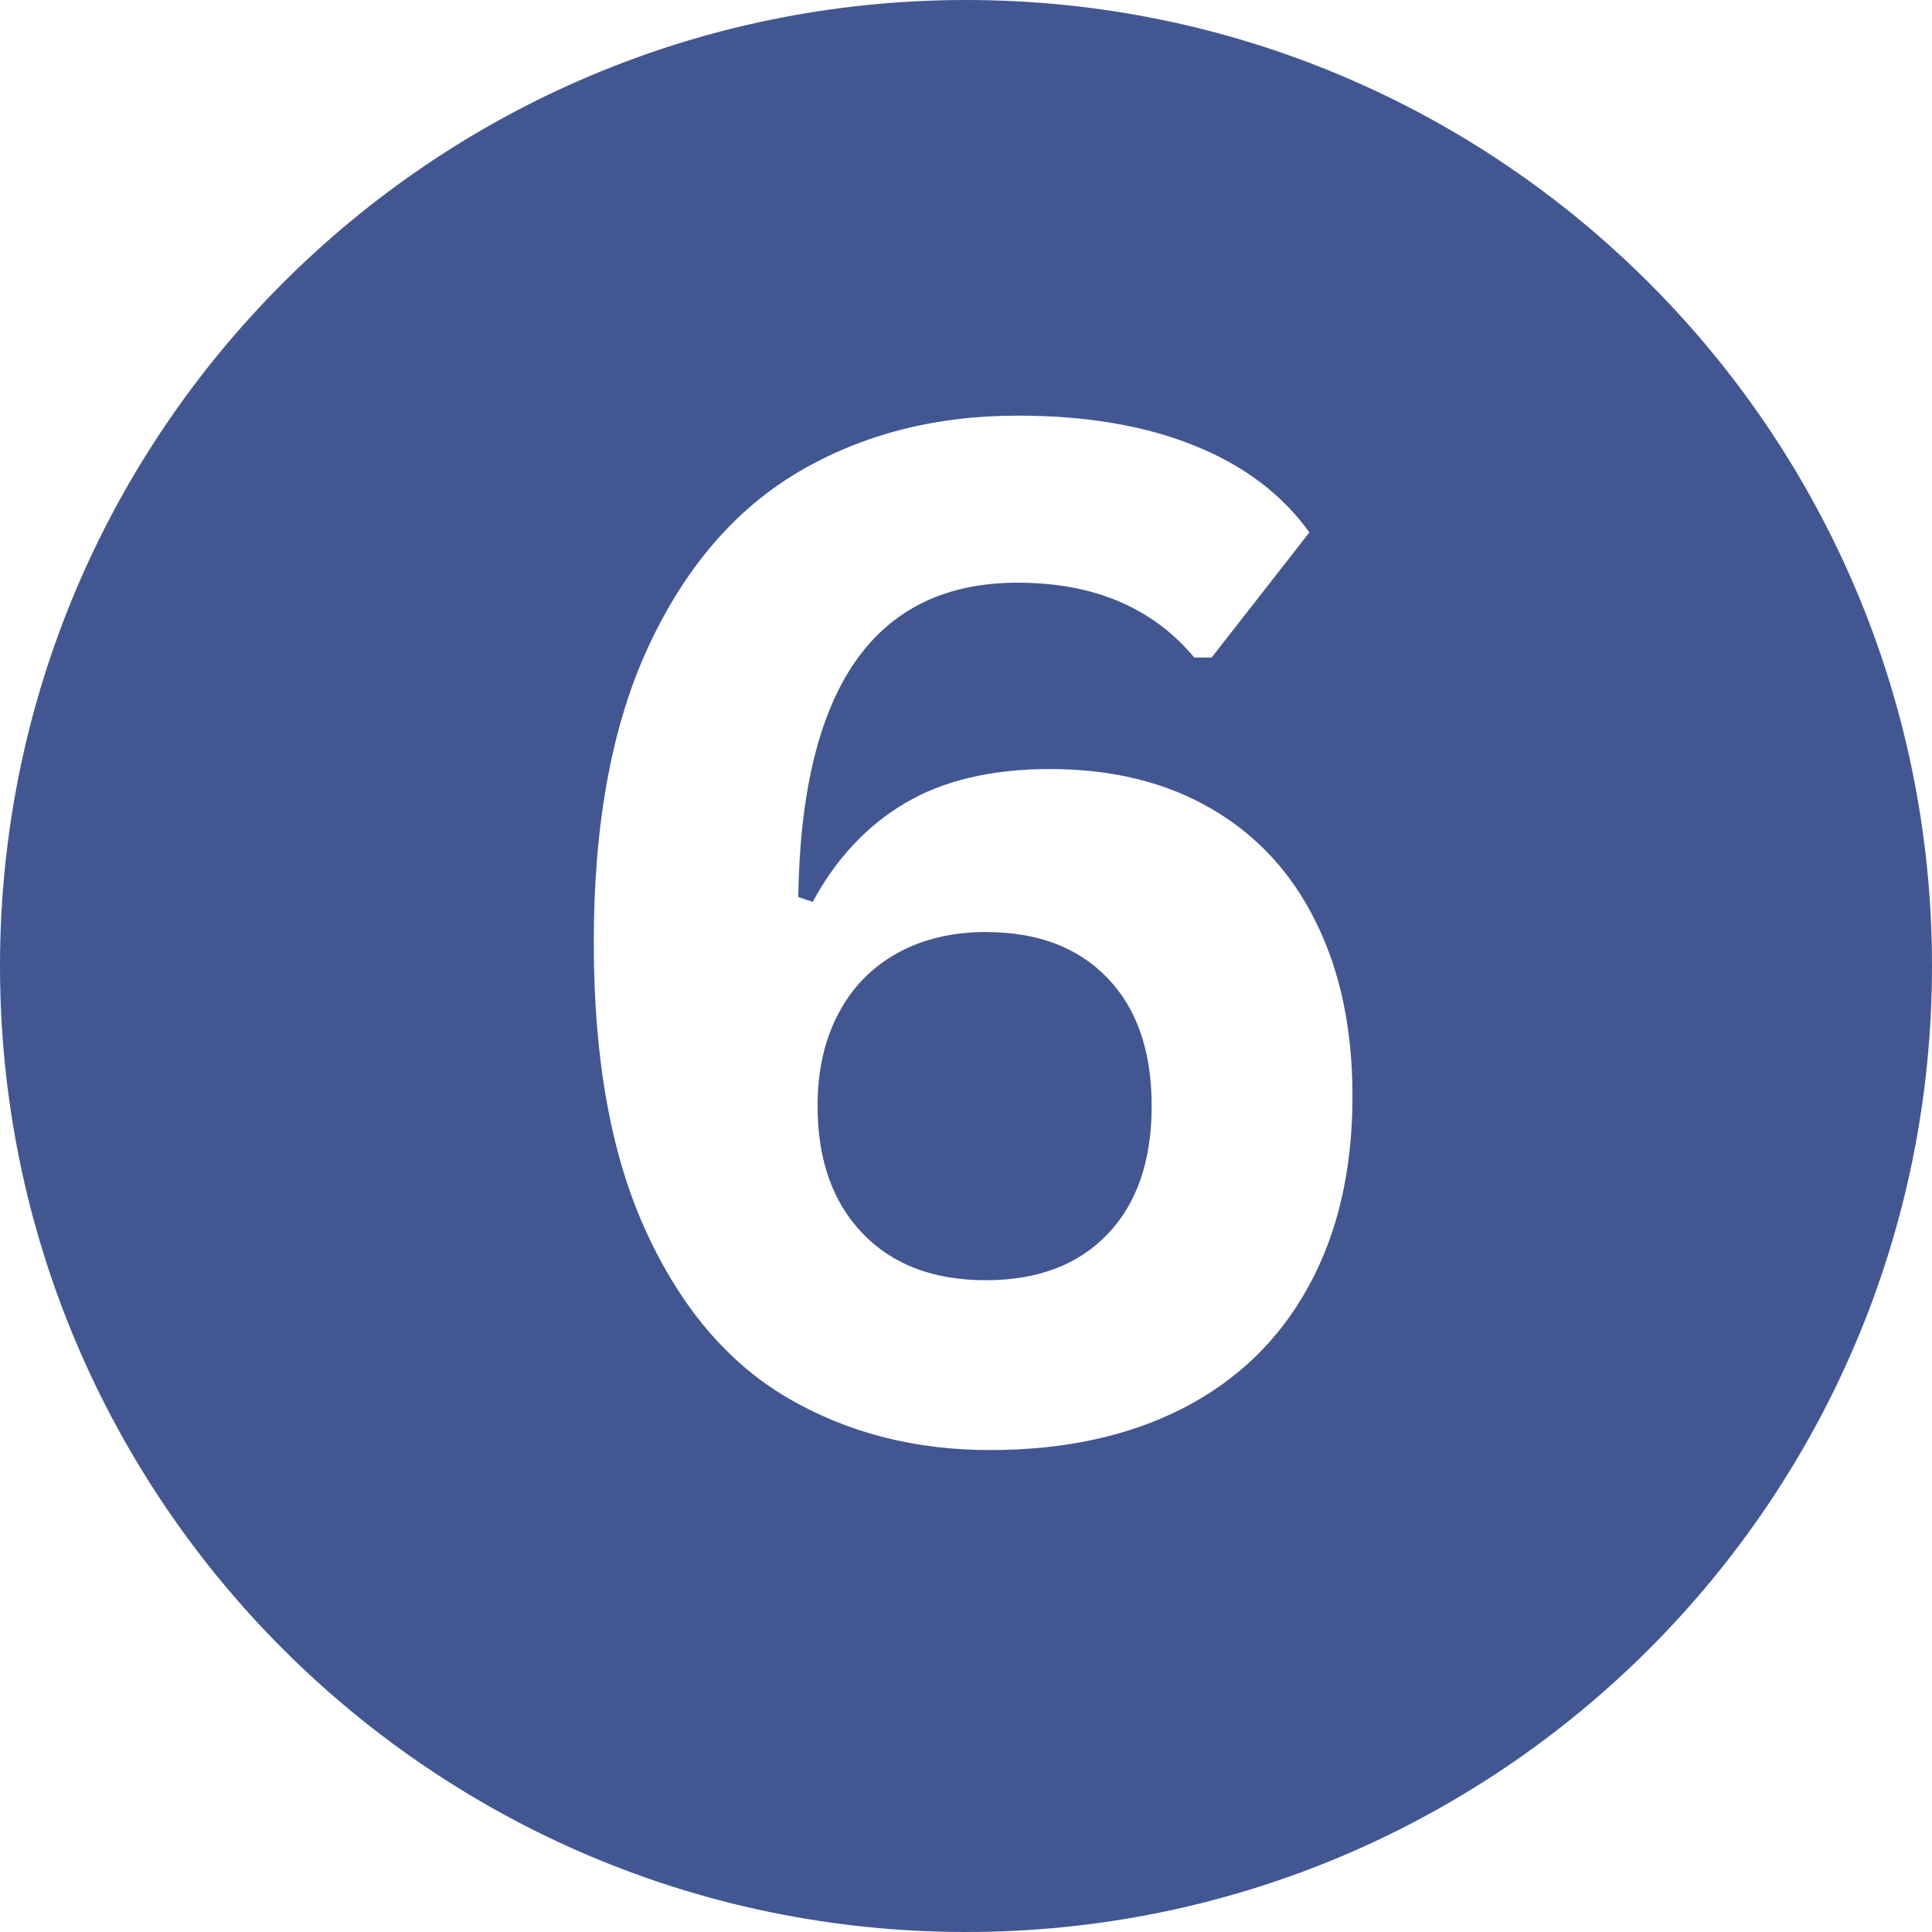 <svg xmlns="http://www.w3.org/2000/svg" xmlns:xlink="http://www.w3.org/1999/xlink" width="100" zoomAndPan="magnify" viewBox="0 0 75 75" height="100" preserveAspectRatio="xMidYMid meet" version="1.0"><defs><g/><clipPath id="c0b3a9c093"><path d="M 37.5 0 C 16.789 0 0 16.789 0 37.5 C 0 58.211 16.789 75 37.5 75 C 58.211 75 75 58.211 75 37.5 C 75 16.789 58.211 0 37.5 0 " clip-rule="nonzero"/></clipPath></defs><rect x="-7.5" width="90" fill="#ffffff" y="-7.5" height="90" fill-opacity="1"/><rect x="-7.5" width="90" fill="#ffffff" y="-7.5" height="90" fill-opacity="1"/><rect x="-7.5" width="90" fill="#ffffff" y="-7.5" height="90" fill-opacity="1"/><g clip-path="url(#c0b3a9c093)"><rect x="-7.5" width="90" fill="#425792" y="-7.5" height="90" fill-opacity="1"/></g><g fill="#ffffff" fill-opacity="1"><g transform="translate(19.769, 55.729)"><g><path d="M 18.672 0.562 C 15.734 0.562 13.109 -0.113 10.797 -1.469 C 8.492 -2.82 6.664 -4.973 5.312 -7.922 C 3.957 -10.867 3.281 -14.609 3.281 -19.141 C 3.281 -23.773 3.992 -27.617 5.422 -30.672 C 6.848 -33.723 8.789 -35.973 11.25 -37.422 C 13.719 -38.867 16.547 -39.594 19.734 -39.594 C 22.391 -39.594 24.672 -39.207 26.578 -38.438 C 28.492 -37.676 29.988 -36.551 31.062 -35.062 L 27.266 -30.203 L 26.594 -30.203 C 24.977 -32.141 22.691 -33.109 19.734 -33.109 C 14.18 -33.109 11.344 -29.039 11.219 -20.906 L 11.781 -20.719 C 12.688 -22.395 13.879 -23.672 15.359 -24.547 C 16.848 -25.43 18.723 -25.875 20.984 -25.875 C 23.41 -25.875 25.504 -25.359 27.266 -24.328 C 29.023 -23.305 30.375 -21.844 31.312 -19.938 C 32.258 -18.039 32.734 -15.785 32.734 -13.172 C 32.734 -10.316 32.164 -7.859 31.031 -5.797 C 29.906 -3.734 28.281 -2.156 26.156 -1.062 C 24.039 0.02 21.547 0.562 18.672 0.562 Z M 18.5 -6.031 C 20.508 -6.031 22.082 -6.625 23.219 -7.812 C 24.363 -9 24.938 -10.66 24.938 -12.797 C 24.938 -14.93 24.363 -16.586 23.219 -17.766 C 22.082 -18.953 20.508 -19.547 18.5 -19.547 C 17.188 -19.547 16.035 -19.27 15.047 -18.719 C 14.055 -18.164 13.297 -17.379 12.766 -16.359 C 12.234 -15.348 11.969 -14.16 11.969 -12.797 C 11.969 -10.711 12.551 -9.062 13.719 -7.844 C 14.883 -6.633 16.477 -6.031 18.5 -6.031 Z M 18.5 -6.031 "/></g></g></g></svg>